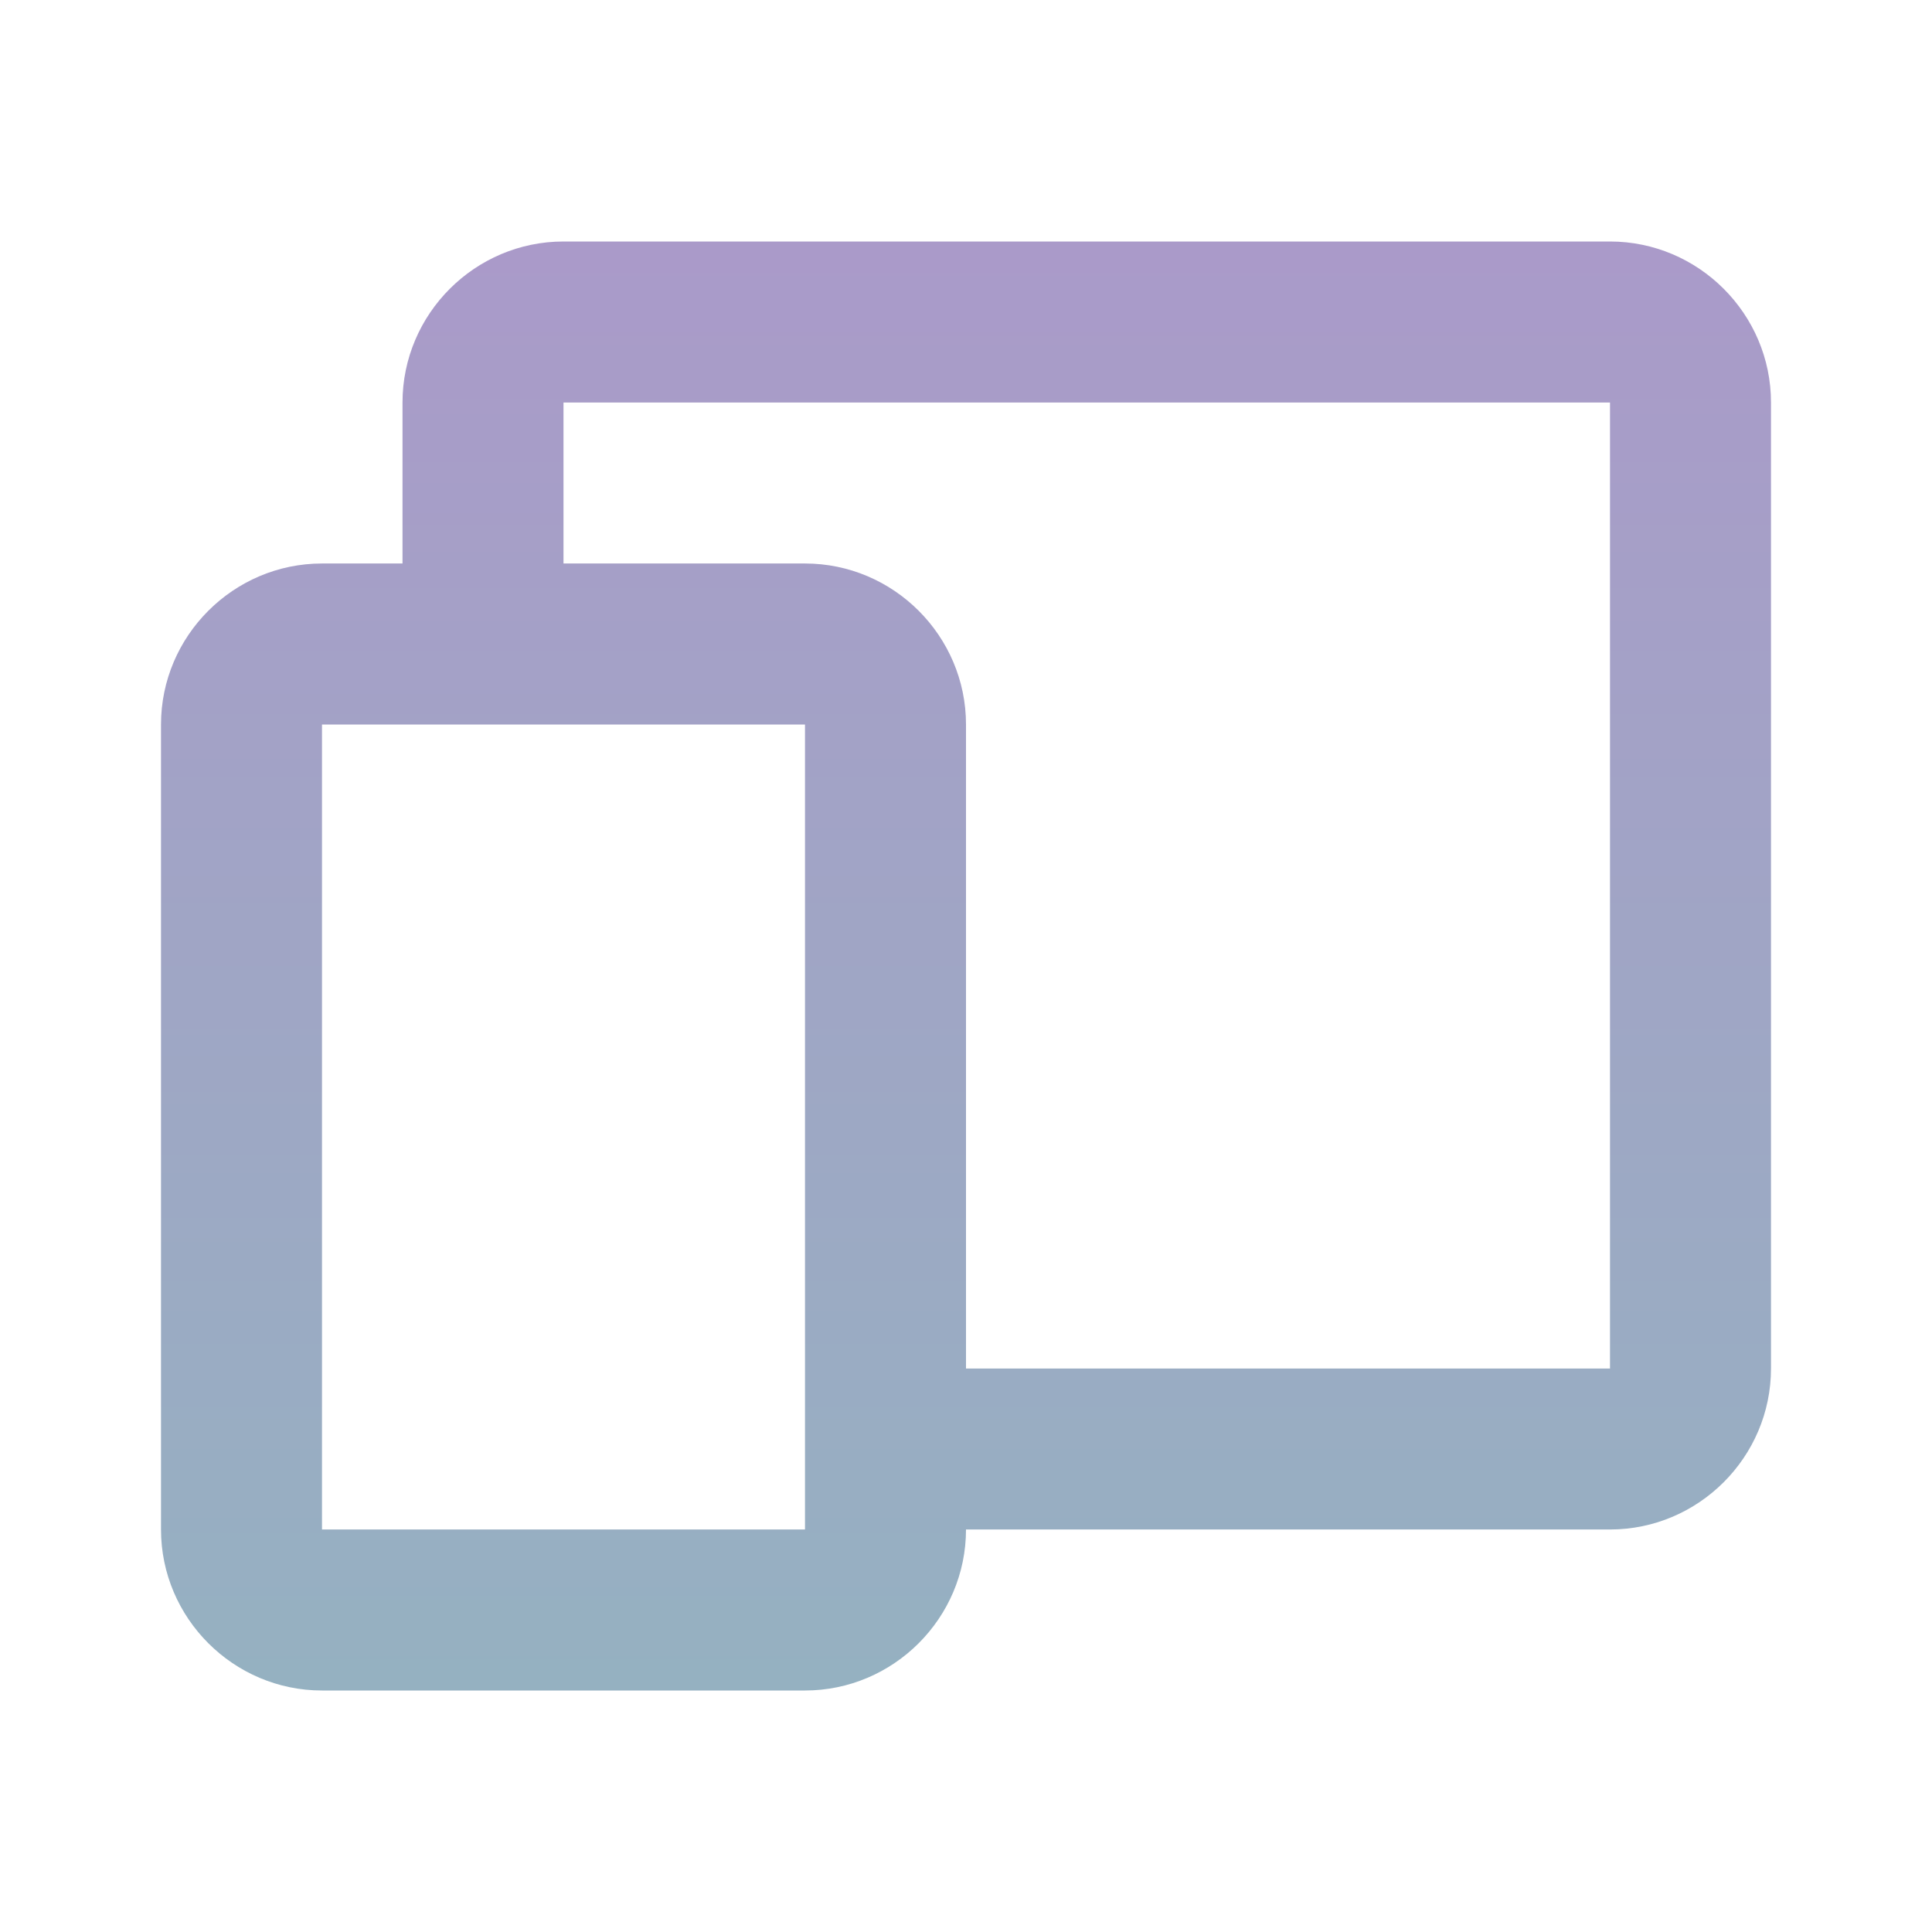 <svg xmlns="http://www.w3.org/2000/svg" width="104" height="104" viewBox="0 0 104 104" fill="none"><path d="M86.667 13H30.333C25.567 13 21.667 16.9 21.667 21.667V30.333H17.333C12.567 30.333 8.667 34.233 8.667 39V82.333C8.667 87.1 12.567 91 17.333 91H43.333C48.1 91 52 87.1 52 82.333H86.667C91.433 82.333 95.333 78.433 95.333 73.667V21.667C95.333 16.9 91.433 13 86.667 13ZM43.333 82.333H17.333V39H43.333V82.333ZM86.667 73.667H52V39C52 34.233 48.1 30.333 43.333 30.333H30.333V21.667H86.667V73.667Z" fill="url(#paint0_linear_69_7866)"></path><defs><linearGradient id="paint0_linear_69_7866" x1="52" y1="13" x2="52" y2="91" gradientUnits="userSpaceOnUse"><stop stop-color="#AA9AC9"></stop><stop offset="1" stop-color="#95B1C1"></stop></linearGradient></defs></svg>